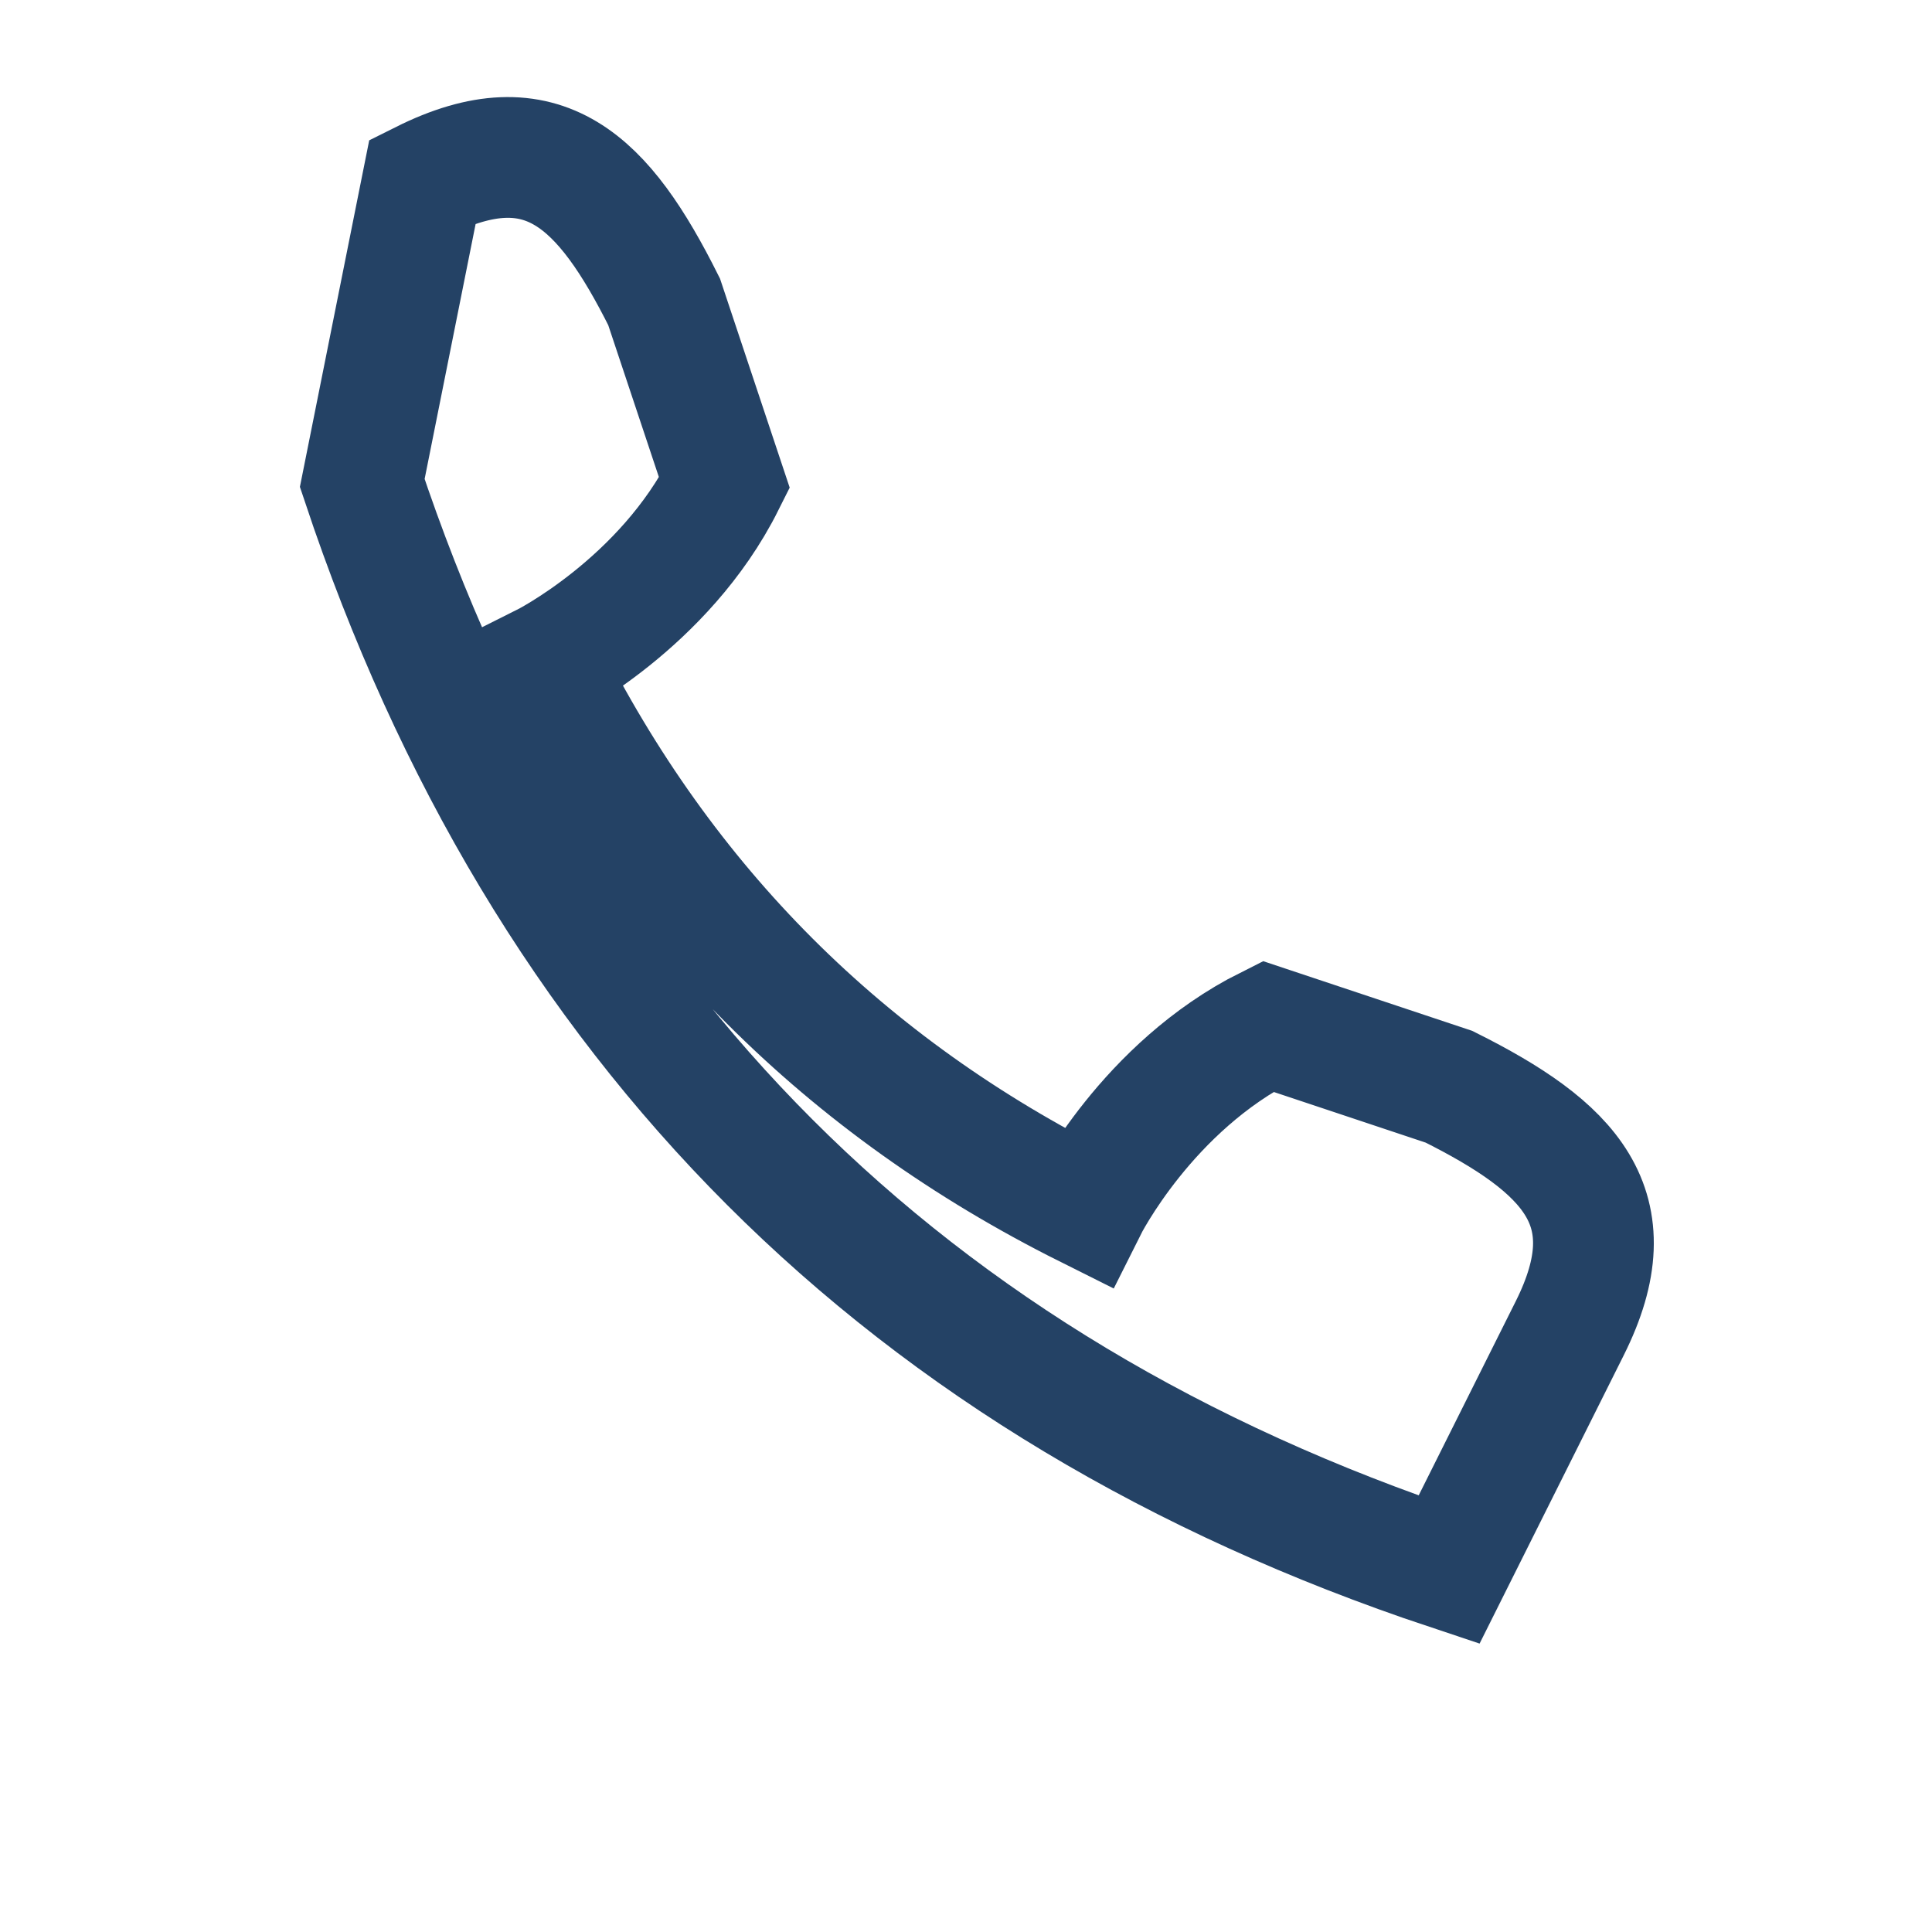 <?xml version="1.0" encoding="UTF-8"?>
<svg xmlns="http://www.w3.org/2000/svg" width="32" height="32" viewBox="0 0 32 32"><path d="M6 8c3 9 9 15 18 18l2-4c1-2 0-3-2-4l-3-1c-2 1-3 3-3 3-4-2-7-5-9-9 0 0 2-1 3-3l-1-3c-1-2-2-3-4-2z" fill="none" stroke="#244265" stroke-width="2"/></svg>